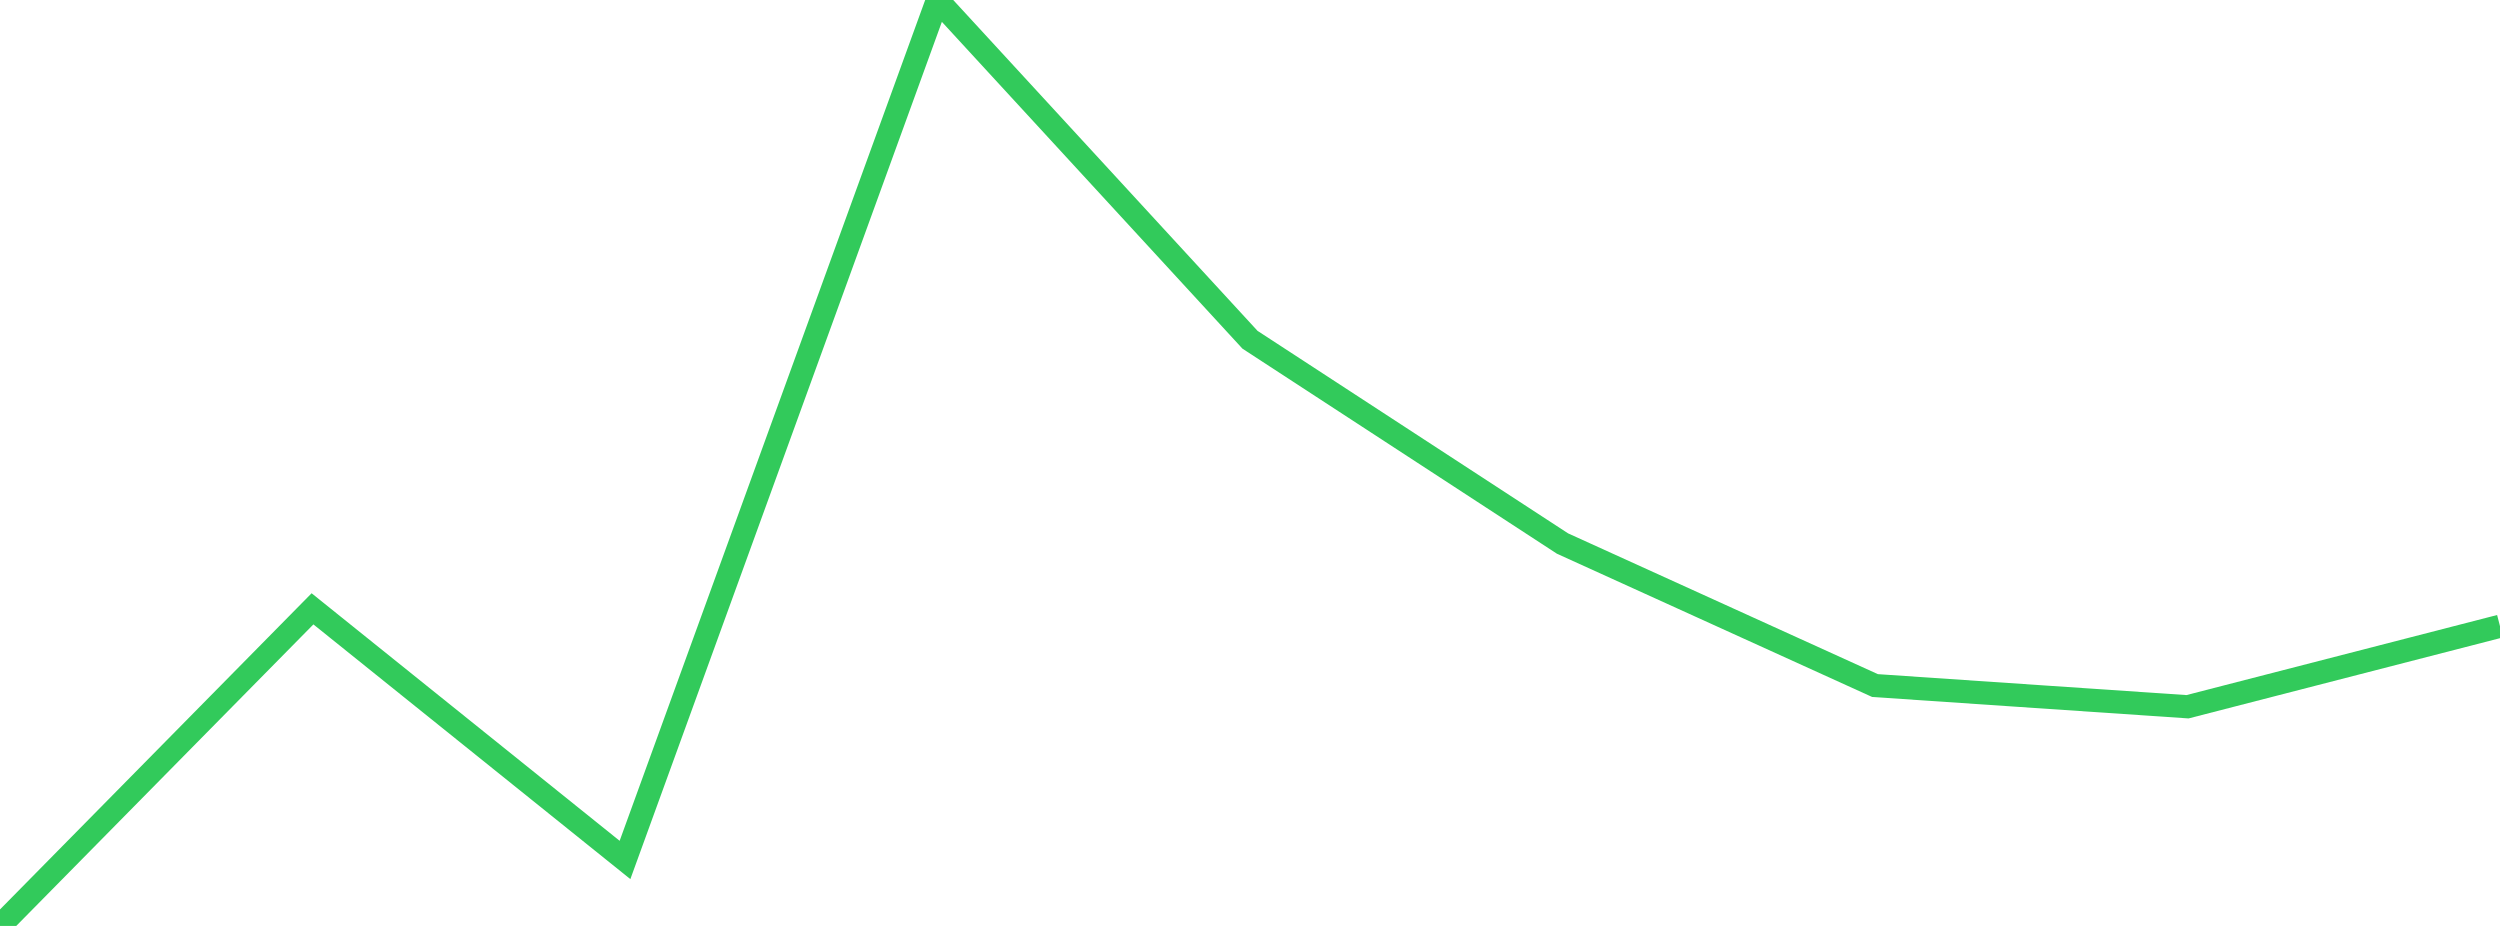 <?xml version="1.0" standalone="no"?>
<!DOCTYPE svg PUBLIC "-//W3C//DTD SVG 1.1//EN" "http://www.w3.org/Graphics/SVG/1.1/DTD/svg11.dtd">

<svg width="135" height="50" viewBox="0 0 135 50" preserveAspectRatio="none" 
  xmlns="http://www.w3.org/2000/svg"
  xmlns:xlink="http://www.w3.org/1999/xlink">


<polyline points="0.0, 50.0 16.875, 32.877 33.75, 46.438 50.625, 0.0 67.5, 18.347 84.375, 29.351 101.25, 37.02 118.125, 38.165 135.0, 33.816" fill="none" stroke="#32ca5b" stroke-width="1.25"/>

</svg>
